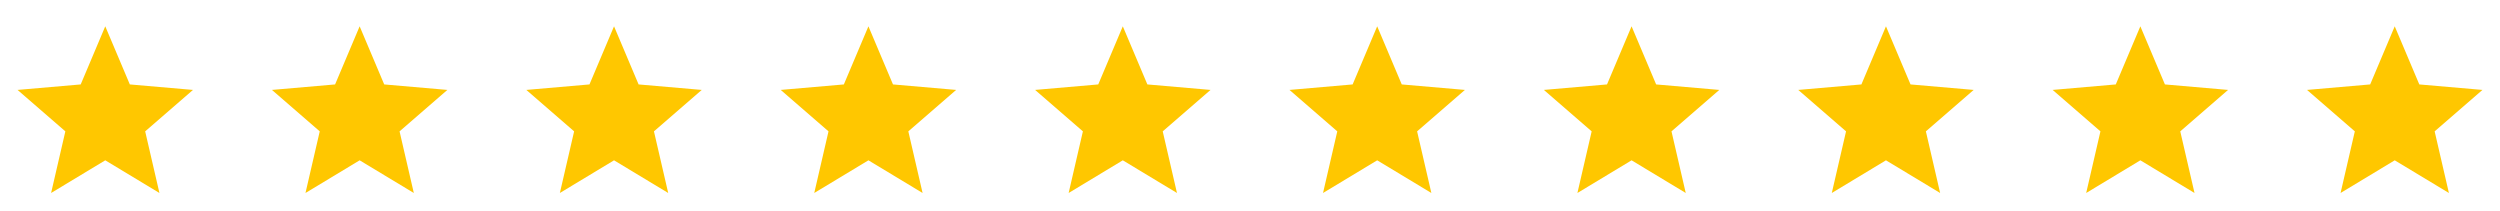 <svg xmlns="http://www.w3.org/2000/svg" width="285" height="24" viewBox="0 0 285 24" fill="none"><path d="M5.825 22L7.45 14.975L2 10.25L9.2 9.625L12 3L14.8 9.625L22 10.25L16.55 14.975L18.175 22L12 18.275L5.825 22Z" fill="#FFC700"></path><path d="M34.825 22L36.45 14.975L31 10.25L38.2 9.625L41 3L43.8 9.625L51 10.25L45.55 14.975L47.175 22L41 18.275L34.825 22Z" fill="#FFC700"></path><path d="M63.825 22L65.45 14.975L60 10.25L67.2 9.625L70 3L72.8 9.625L80 10.25L74.55 14.975L76.175 22L70 18.275L63.825 22Z" fill="#FFC700"></path><path d="M92.825 22L94.45 14.975L89 10.25L96.2 9.625L99 3L101.8 9.625L109 10.25L103.55 14.975L105.175 22L99 18.275L92.825 22Z" fill="#FFC700"></path><path d="M121.825 22L123.45 14.975L118 10.25L125.2 9.625L128 3L130.8 9.625L138 10.25L132.55 14.975L134.175 22L128 18.275L121.825 22Z" fill="#FFC700"></path><path d="M150.825 22L152.45 14.975L147 10.25L154.2 9.625L157 3L159.8 9.625L167 10.25L161.55 14.975L163.175 22L157 18.275L150.825 22Z" fill="#FFC700"></path><path d="M179.825 22L181.45 14.975L176 10.25L183.2 9.625L186 3L188.8 9.625L196 10.25L190.55 14.975L192.175 22L186 18.275L179.825 22Z" fill="#FFC700"></path><path d="M208.825 22L210.45 14.975L205 10.25L212.2 9.625L215 3L217.8 9.625L225 10.25L219.55 14.975L221.175 22L215 18.275L208.825 22Z" fill="#FFC700"></path><path d="M237.825 22L239.45 14.975L234 10.25L241.2 9.625L244 3L246.8 9.625L254 10.25L248.55 14.975L250.175 22L244 18.275L237.825 22Z" fill="#FFC700"></path><path d="M266.825 22L268.45 14.975L263 10.25L270.2 9.625L273 3L275.8 9.625L283 10.25L277.55 14.975L279.175 22L273 18.275L266.825 22Z" fill="#FFC700"></path></svg>